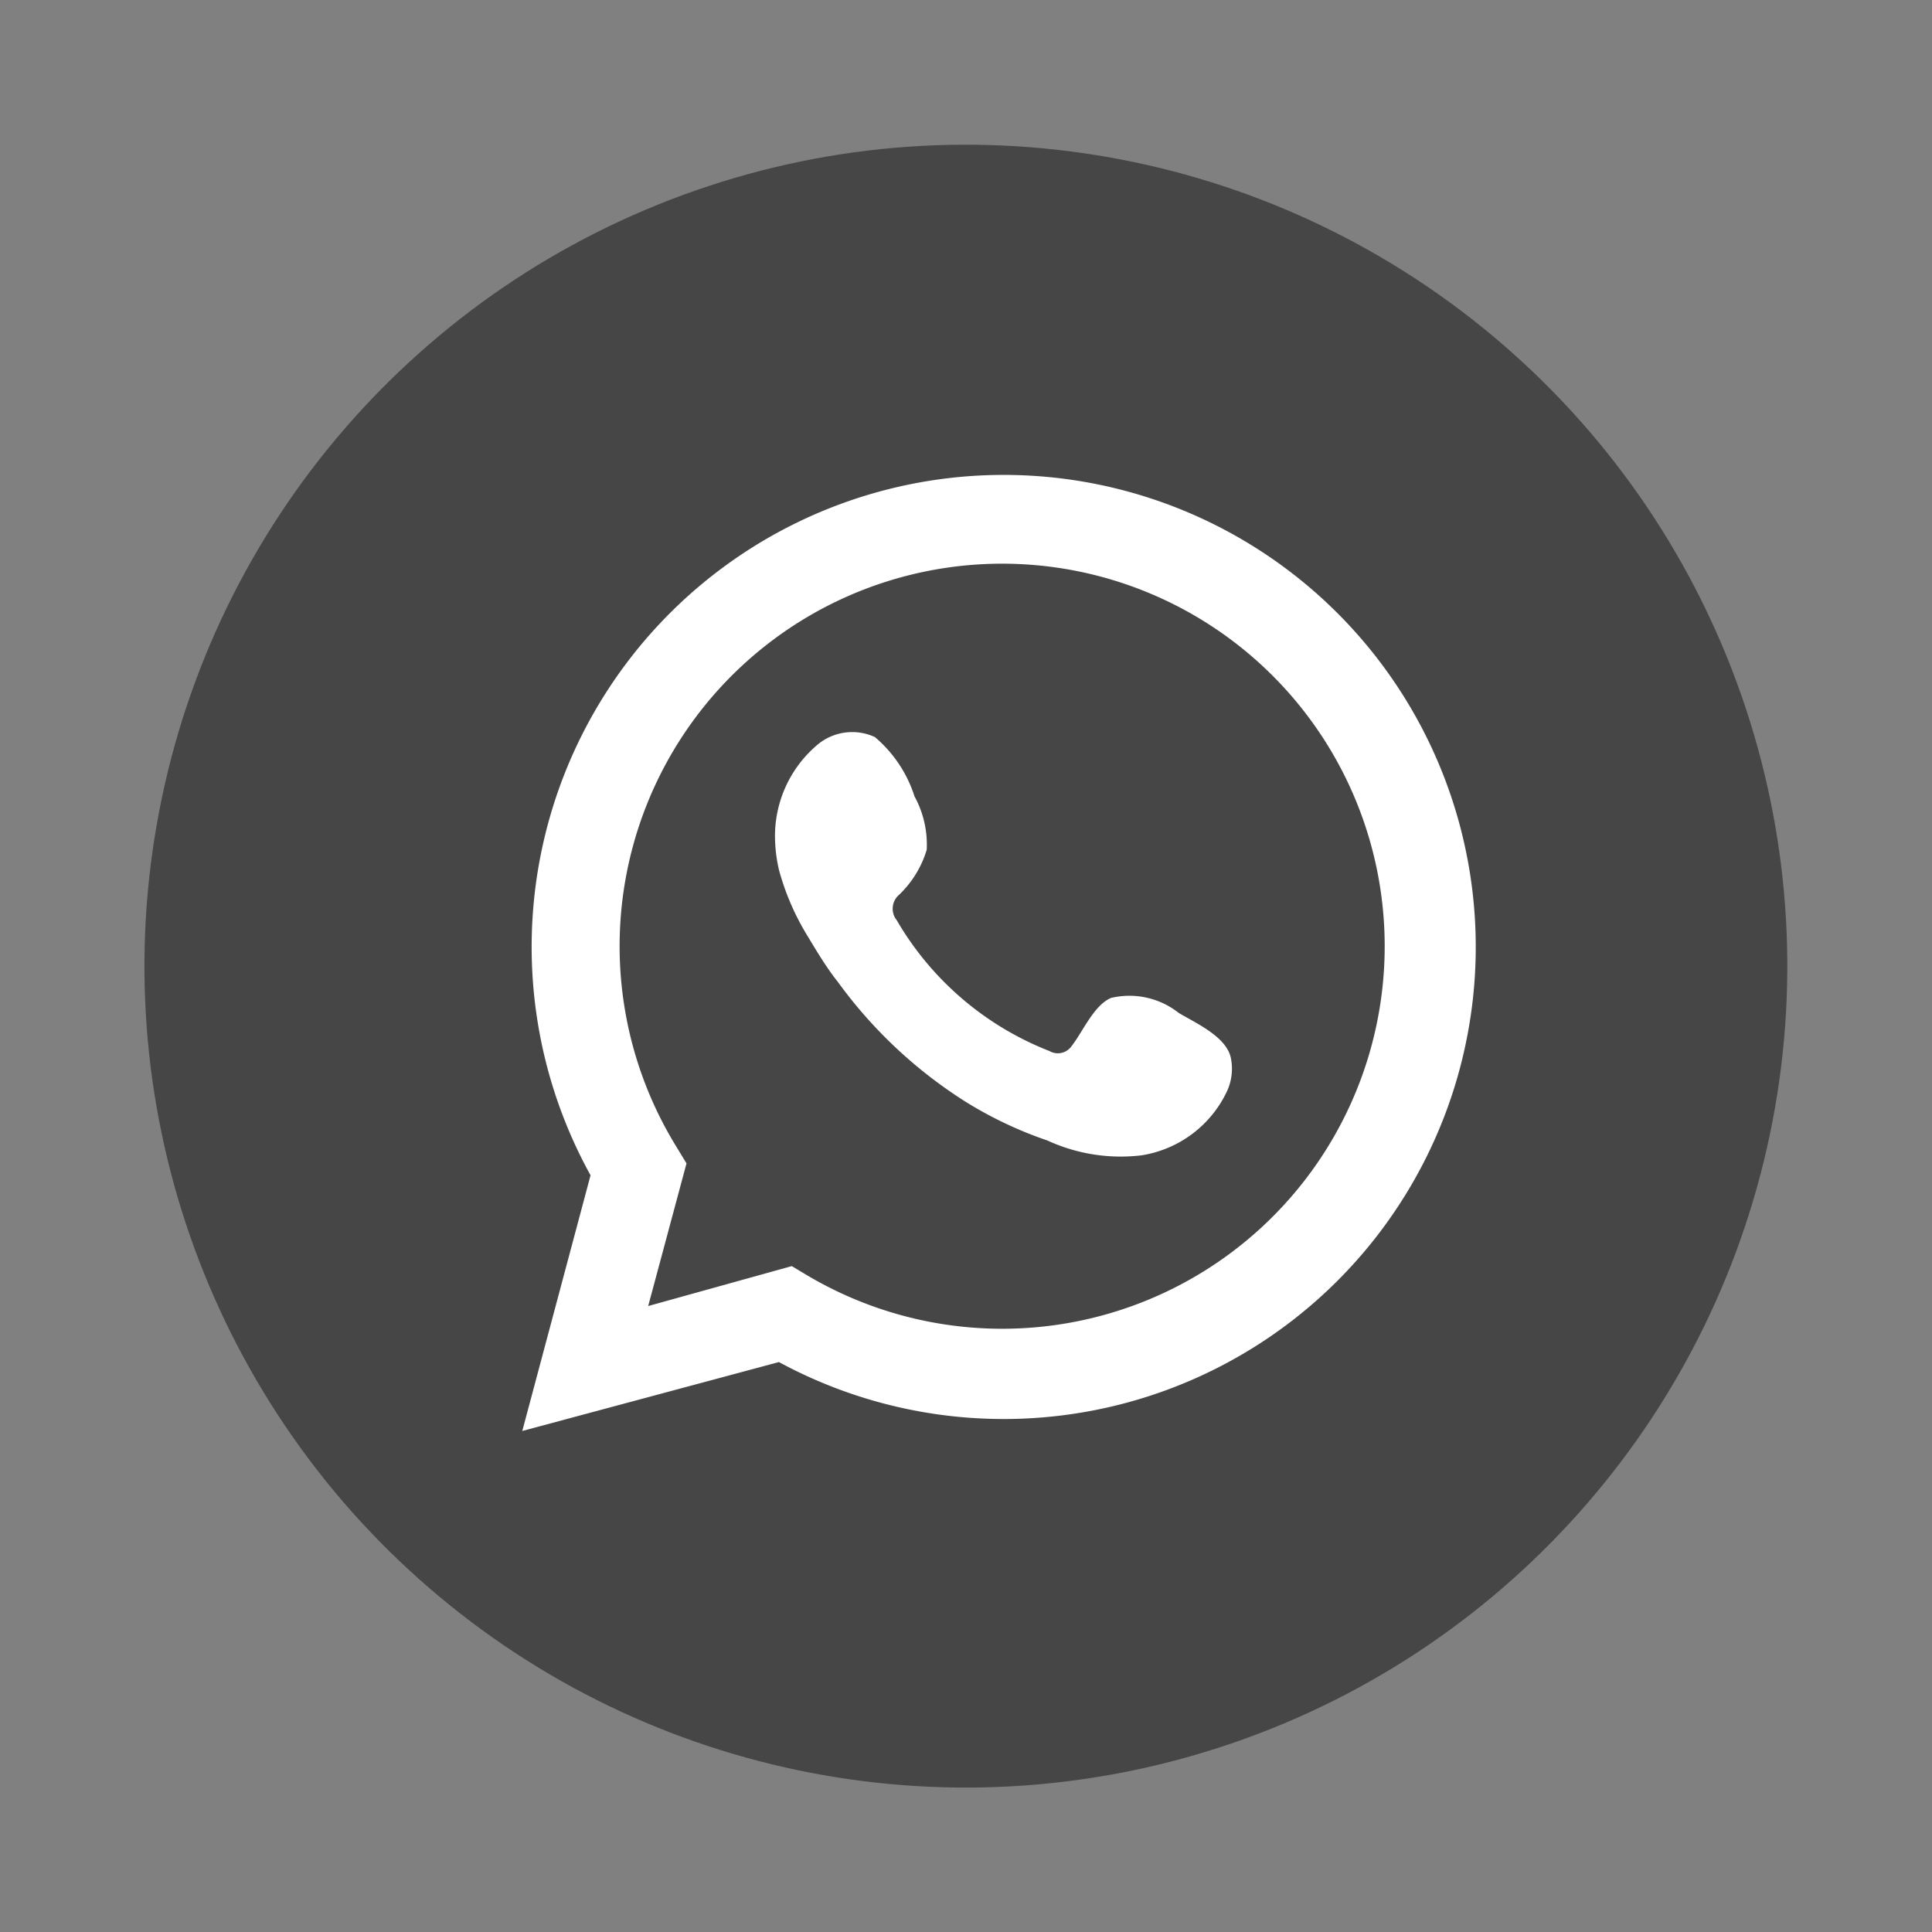 <?xml version="1.0" encoding="UTF-8"?>
<svg xmlns="http://www.w3.org/2000/svg" viewBox="0 0 60 60">
  <rect x="0" y="0" width="60" height="60" fill="#808080" stroke="none"/>
  <defs>
    <style>.cls-1{fill:#464646;}.cls-2,.cls-3{fill:#fff;}.cls-3{fill-rule:evenodd;}</style>
  </defs>
  <g id="ELEMENTS">
    <circle class="cls-1" cx="30" cy="30" r="25.51" transform="translate(-12.32 33.06) rotate(-49.13)"></circle>
    <path class="cls-2" d="M16.22,44.44l2.12-7.94a14.66,14.66,0,1,1,5.85,5.8Zm8.37-5.12.5.3a11.88,11.88,0,1,0-4.08-4l.31.51-1.19,4.43Z"></path>
    <path class="cls-3" d="M36.61,31.46a2.47,2.47,0,0,0-2.1-.47c-.54.22-.89,1.07-1.24,1.51a.52.52,0,0,1-.68.14,9.47,9.47,0,0,1-4.74-4.06.57.57,0,0,1,.07-.79,3.2,3.2,0,0,0,.86-1.4,3.12,3.12,0,0,0-.38-1.66,4,4,0,0,0-1.23-1.84,1.68,1.68,0,0,0-1.82.27,3.71,3.71,0,0,0-1.28,2.93,4.73,4.73,0,0,0,.12.92,7.84,7.84,0,0,0,.89,2.06c.29.48.6,1,.93,1.41a14.41,14.41,0,0,0,4,3.75,12.35,12.35,0,0,0,2.52,1.19,5.44,5.44,0,0,0,2.92.46,3.54,3.54,0,0,0,2.66-2,1.67,1.67,0,0,0,.12-1C38.11,32.21,37.17,31.79,36.61,31.46Z"></path>
  </g>
</svg>
